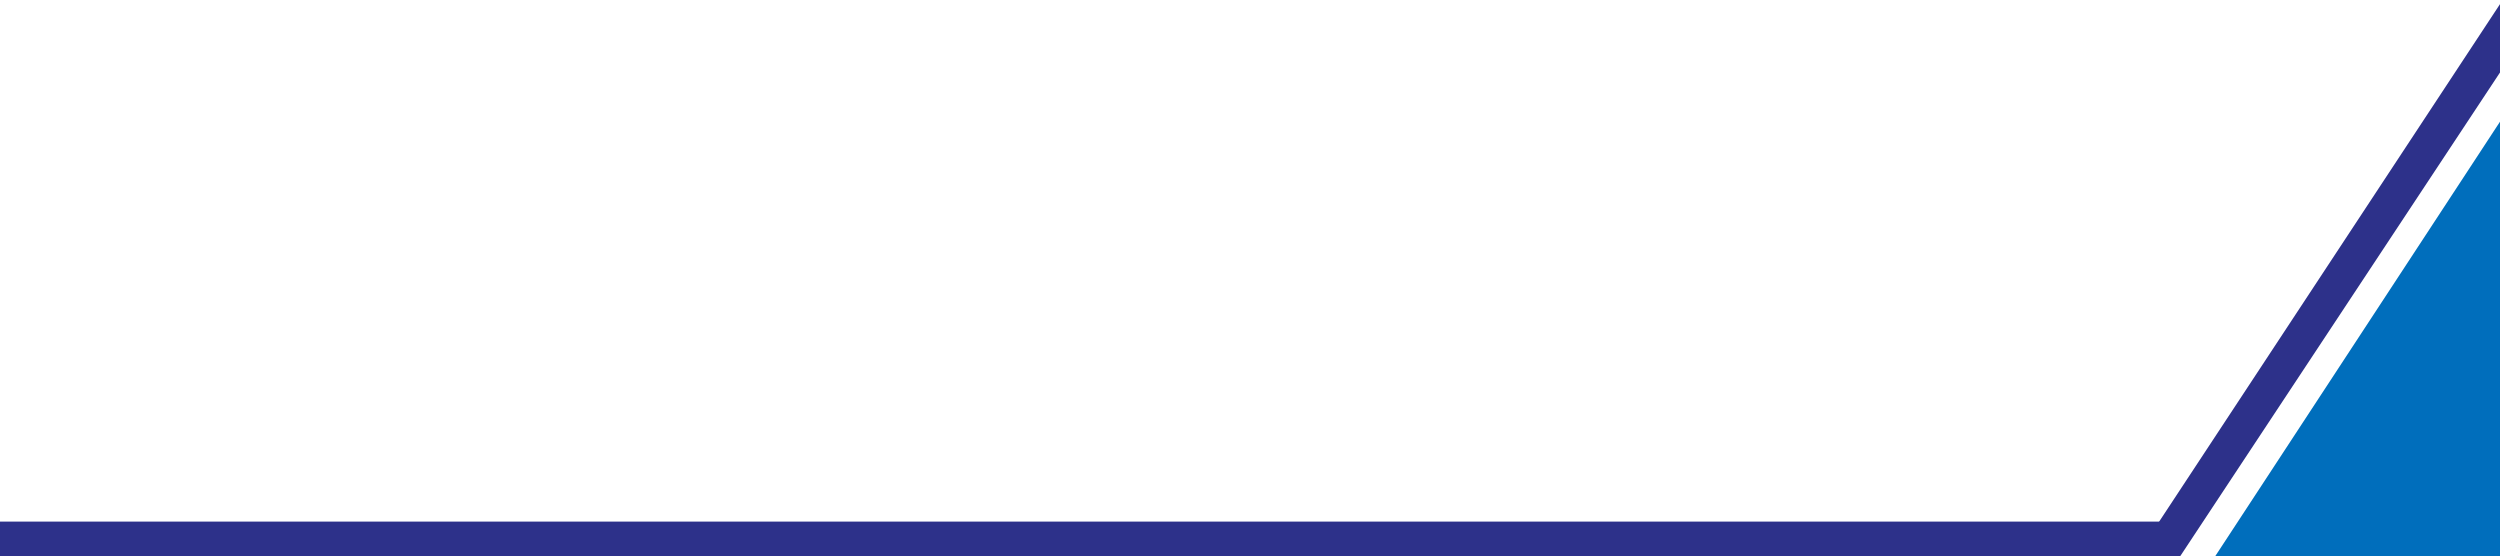 <svg xmlns="http://www.w3.org/2000/svg" xmlns:xlink="http://www.w3.org/1999/xlink" width="1366" height="304" viewBox="0 0 1366 304">
  <defs>
    <clipPath id="clip-path">
      <rect id="矩形_201" data-name="矩形 201" width="1366" height="304" transform="translate(0 140)" fill="#fff"/>
    </clipPath>
  </defs>
  <g id="蒙版组_5" data-name="蒙版组 5" transform="translate(0 -140)" clip-path="url(#clip-path)">
    <g id="组_12449" data-name="组 12449">
      <path id="路径_20438" data-name="路径 20438" d="M-19.948,327.766,240.079-67h19.965v19.245h-7.855L3.923,327.766Z" transform="translate(1164.956 149.998)" fill="#2d318a"/>
      <path id="路径_20435" data-name="路径 20435" d="M6913.826,643.213,6674.083,1009l239.781.1Z" transform="translate(-5488.871 -526.671)" fill="#006ebc"/>
      <rect id="矩形_151" data-name="矩形 151" width="1185" height="20" transform="translate(0 425)" fill="#2d318a"/>
      <rect id="矩形_152" data-name="矩形 152" width="1232" height="38" transform="translate(0 445)" fill="#006ebc"/>
    </g>
  </g>
</svg>
